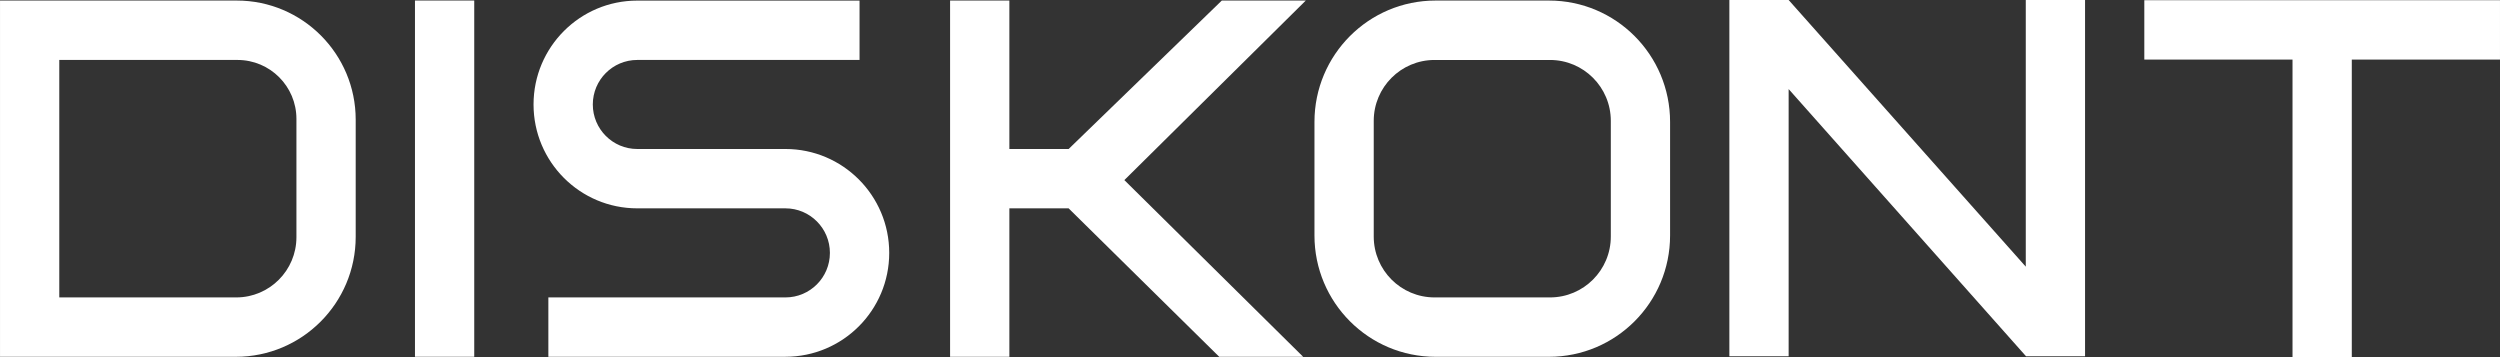 <svg width="154" height="22" viewBox="0 0 154 22" fill="none" xmlns="http://www.w3.org/2000/svg">
<rect x="0" y="0" width="154" height="22" fill="#333333" stroke="none"/>
<g clip-path="url(#clip0_1_2486)">
<path d="M14.553 18.321H3.652V3.693H14.63C16.634 3.693 18.26 5.318 18.26 7.326V14.609C18.26 16.659 16.6 18.321 14.553 18.321V18.321ZM0.001 0.034V21.979H14.529C18.605 21.979 21.911 18.671 21.911 14.585V7.372C21.911 3.322 18.63 0.034 14.585 0.034H0.001Z" fill="white"/>
<path d="M29.213 21.977H25.562V0.032H29.213V21.977Z" fill="white"/>
<path d="M128.439 0V21.944H124.803L124.788 21.929L110.18 5.487V21.944H106.529V0H110.18L124.788 16.427V0H128.439Z" fill="white"/>
<path d="M80.274 21.978H75.104L65.828 12.835H62.177V21.978H58.525V0.034H62.177V9.178H65.828L75.263 0.034H80.436L69.26 11.094L80.274 21.978Z" fill="white"/>
<path d="M153.999 0.013V3.67H144.87V22H141.219V3.67H132.09V0.013H153.999Z" fill="white"/>
<path d="M95.48 18.321H88.368C86.299 18.321 84.622 16.641 84.622 14.57V7.446C84.622 5.374 86.299 3.694 88.368 3.694H95.48C97.549 3.694 99.226 5.374 99.226 7.446V14.57C99.226 16.641 97.55 18.321 95.48 18.321ZM80.971 7.507V14.506C80.971 18.634 84.31 21.979 88.428 21.979H95.419C99.538 21.979 102.877 18.634 102.877 14.506V7.507C102.877 3.382 99.538 0.034 95.419 0.034H88.428C84.31 0.034 80.971 3.382 80.971 7.507Z" fill="white"/>
<path d="M36.517 6.436C36.517 7.95 37.742 9.178 39.255 9.178H48.384C51.912 9.178 54.776 12.044 54.776 15.579C54.776 19.113 51.913 21.977 48.384 21.977H33.779V18.321H48.384C49.896 18.321 51.122 17.094 51.122 15.579C51.122 14.064 49.896 12.834 48.384 12.834H39.255C35.725 12.834 32.866 9.97 32.866 6.436C32.866 2.901 35.725 0.037 39.255 0.037H52.948V3.693H39.255C37.743 3.693 36.517 4.92 36.517 6.436Z" fill="white"/>
</g>
<defs>
<clipPath id="clip0_1_2486">
<rect width="154" height="22" fill="white"/>
</clipPath>
</defs>
</svg>
